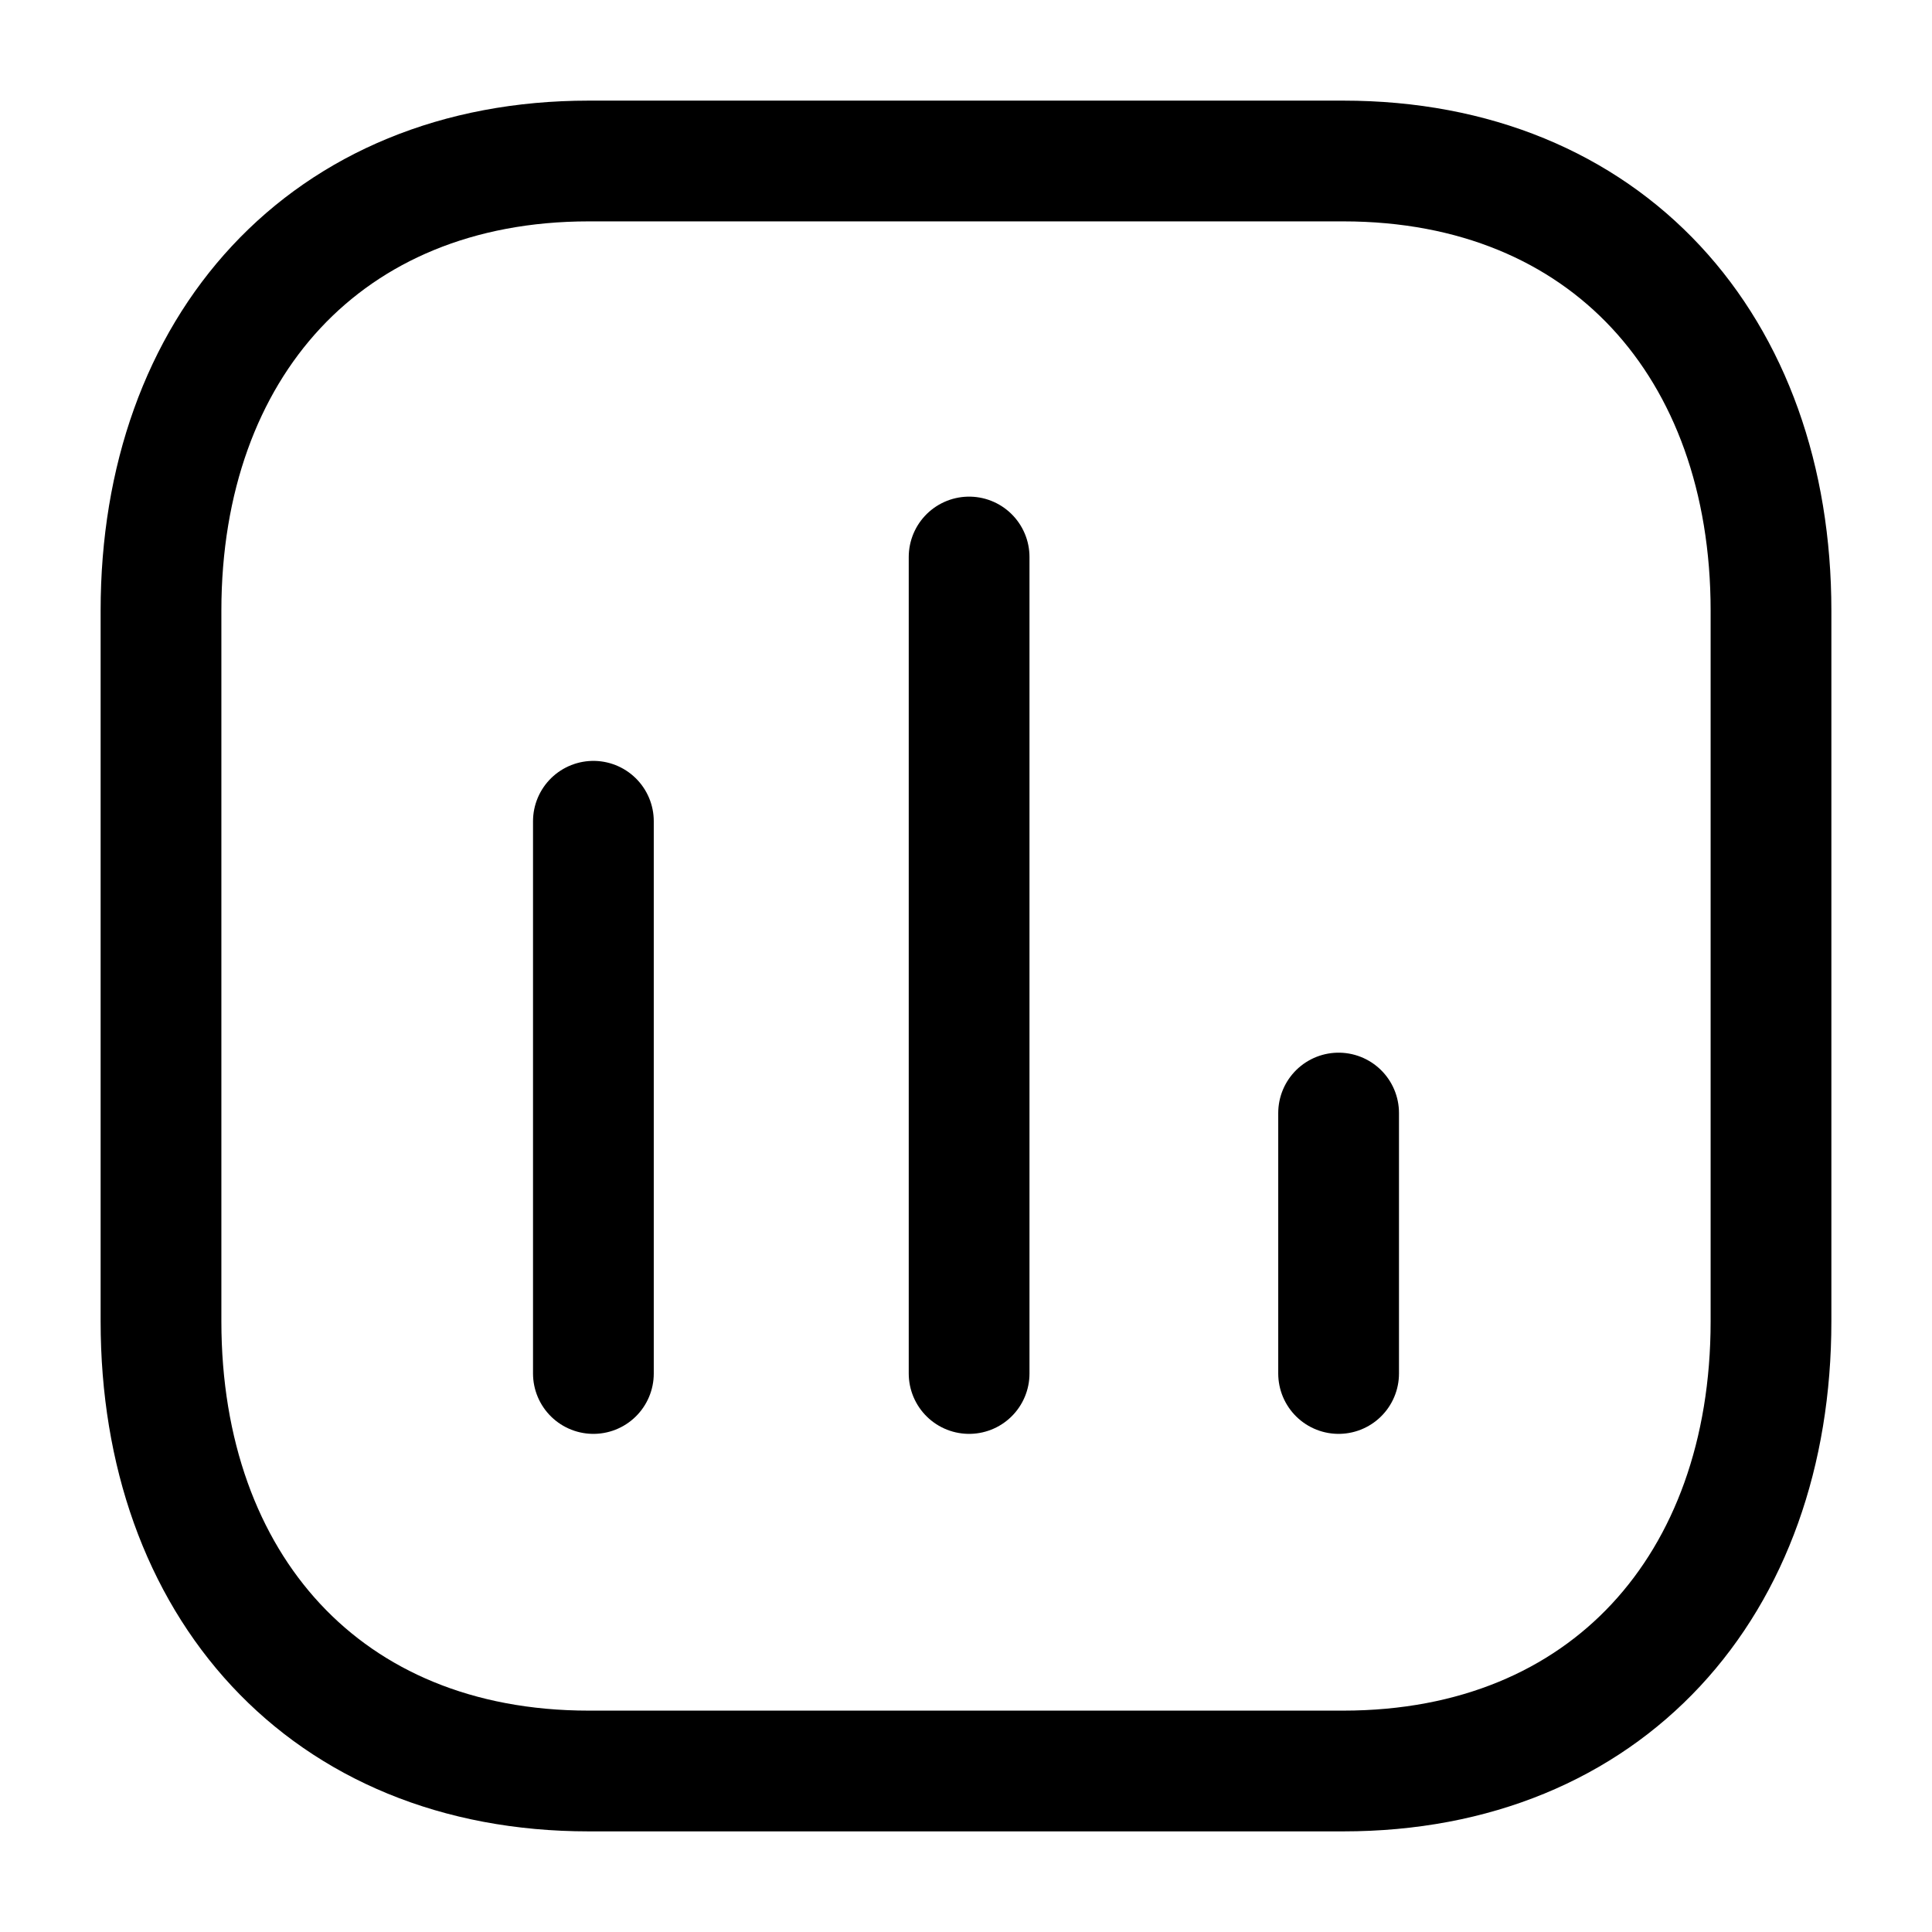 <?xml version="1.0" encoding="UTF-8"?> <svg xmlns="http://www.w3.org/2000/svg" width="36" height="36" viewBox="0 0 36 36" fill="none"> <path d="M11.057 15.303V25.593" stroke="black" stroke-width="2.25" stroke-linecap="round" stroke-linejoin="round"></path> <path d="M18.058 10.379V25.593" stroke="black" stroke-width="2.25" stroke-linecap="round" stroke-linejoin="round"></path> <path d="M24.943 20.74V25.593" stroke="black" stroke-width="2.25" stroke-linecap="round" stroke-linejoin="round"></path> <path fill-rule="evenodd" clip-rule="evenodd" d="M25.029 3H10.971C6.071 3 3 6.468 3 11.378V24.622C3 29.532 6.057 33 10.971 33H25.029C29.943 33 33 29.532 33 24.622V11.378C33 6.468 29.943 3 25.029 3Z" stroke="black" stroke-width="2.25" stroke-linecap="round" stroke-linejoin="round"></path> </svg> 